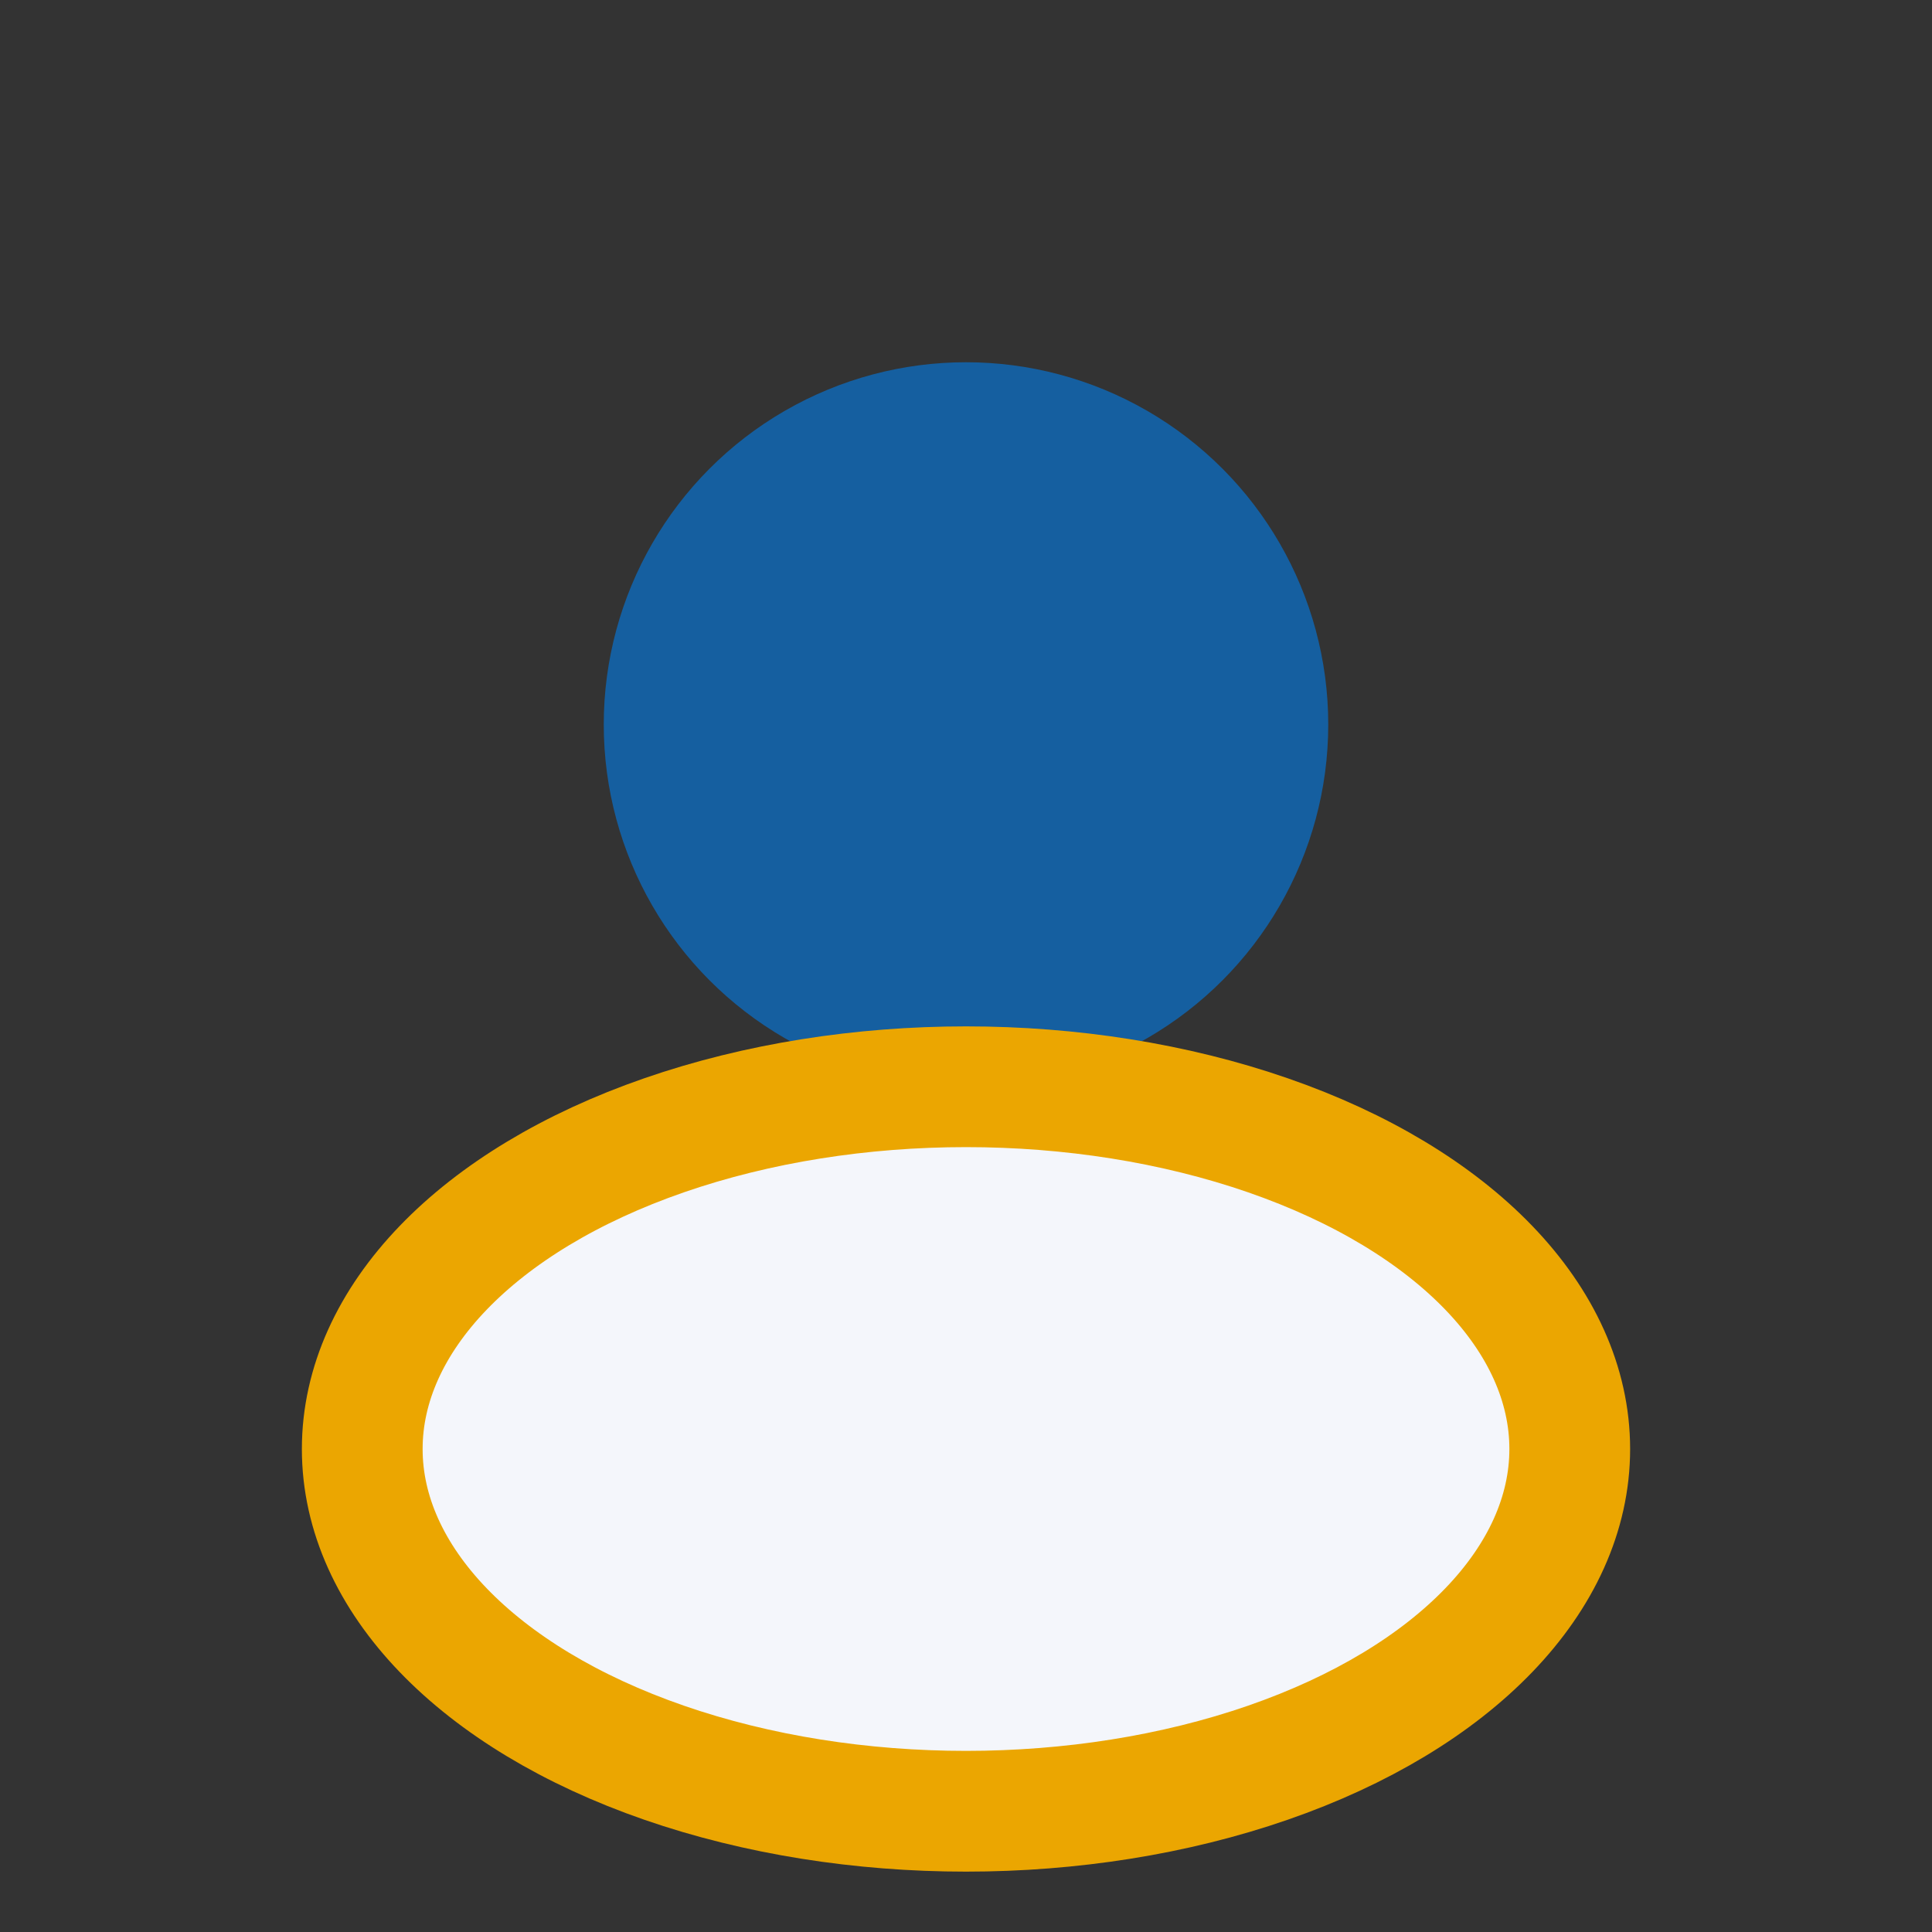 <?xml version="1.0" encoding="UTF-8"?>
<svg xmlns="http://www.w3.org/2000/svg" width="32" height="32" viewBox="0 0 32 32"><rect x="0" y="0" width="32" height="32" fill="#333333" stroke="none"/><circle cx="16" cy="12" r="6" fill="#155FA0"/><ellipse cx="16" cy="24" rx="10" ry="6" fill="#F4F6FB" stroke="#EBA601" stroke-width="2"/></svg>